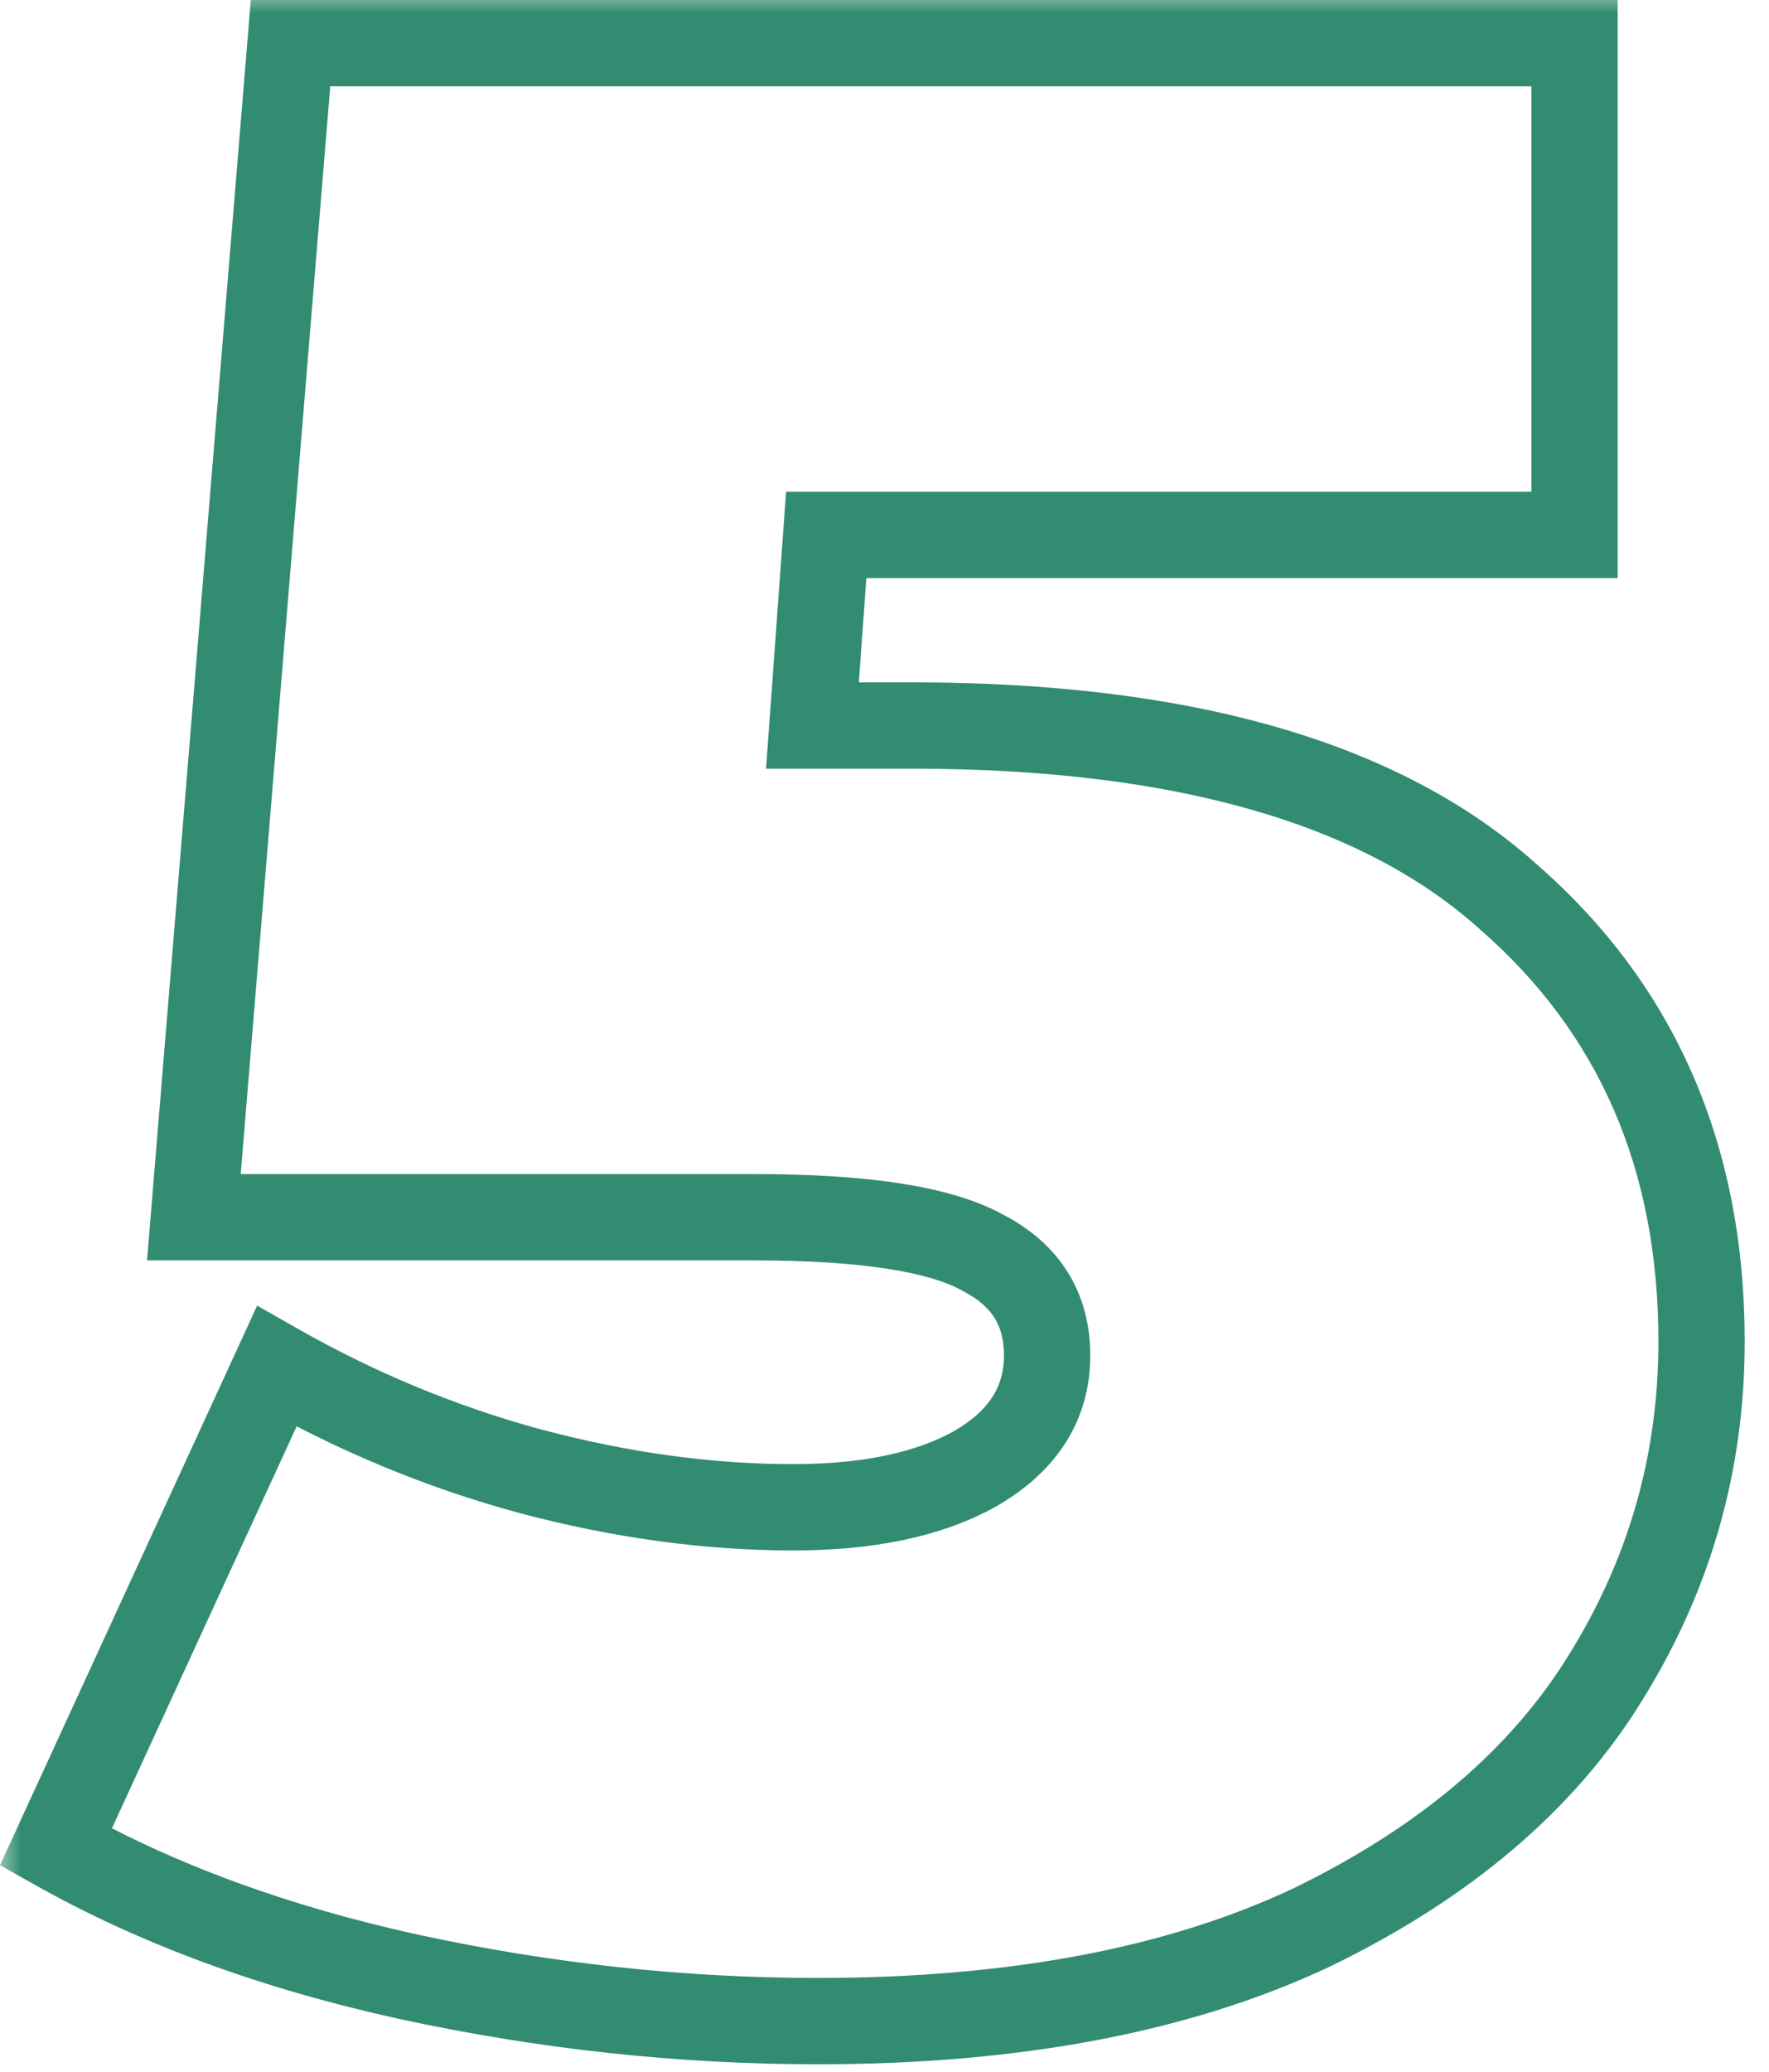 <svg width="41" height="48" viewBox="0 0 41 48" fill="none" xmlns="http://www.w3.org/2000/svg">
<mask id="path-1-outside-1_2001_33" maskUnits="userSpaceOnUse" x="-0.027" y="-0.2" width="41" height="49" fill="black">
<rect fill="white" x="-0.027" y="-0.2" width="41" height="49"/>
<path d="M21.133 16.808C27.405 16.808 32.013 18.131 34.957 20.776C37.944 23.379 39.437 26.813 39.437 31.08C39.437 33.896 38.691 36.499 37.197 38.888C35.747 41.235 33.485 43.155 30.413 44.648C27.341 46.099 23.523 46.824 18.957 46.824C15.8 46.824 12.643 46.483 9.485 45.8C6.371 45.117 3.64 44.115 1.293 42.792L6.413 31.656C8.291 32.723 10.253 33.533 12.301 34.088C14.392 34.643 16.419 34.92 18.381 34.92C20.131 34.92 21.539 34.621 22.605 34.024C23.715 33.384 24.269 32.509 24.269 31.4C24.269 30.333 23.779 29.544 22.797 29.032C21.816 28.477 20.045 28.2 17.485 28.2H4.493L6.733 1H36.493V12.392H19.149L18.829 16.808H21.133Z"/>
</mask>
<path d="M34.957 20.776L34.289 21.52L34.295 21.525L34.3 21.53L34.957 20.776ZM37.197 38.888L36.349 38.358L36.347 38.362L37.197 38.888ZM30.413 44.648L30.84 45.552L30.851 45.547L30.413 44.648ZM9.485 45.8L9.271 46.777L9.274 46.778L9.485 45.8ZM1.293 42.792L0.385 42.374L3.52556e-06 43.211L0.802 43.663L1.293 42.792ZM6.413 31.656L6.907 30.787L5.96 30.248L5.505 31.238L6.413 31.656ZM12.301 34.088L12.04 35.053L12.045 35.055L12.301 34.088ZM22.605 34.024L23.094 34.897L23.105 34.89L22.605 34.024ZM22.797 29.032L22.305 29.903L22.32 29.911L22.335 29.919L22.797 29.032ZM4.493 28.2L3.497 28.118L3.408 29.2H4.493V28.2ZM6.733 1V4.57764e-05H5.812L5.737 0.918L6.733 1ZM36.493 1H37.493V4.57764e-05H36.493V1ZM36.493 12.392V13.392H37.493V12.392H36.493ZM19.149 12.392V11.392H18.219L18.152 12.32L19.149 12.392ZM18.829 16.808L17.832 16.736L17.754 17.808H18.829V16.808ZM21.133 16.808V17.808C27.296 17.808 31.61 19.113 34.289 21.52L34.957 20.776L35.626 20.032C32.417 17.149 27.515 15.808 21.133 15.808V16.808ZM34.957 20.776L34.3 21.53C37.051 23.927 38.437 27.077 38.437 31.08H39.437H40.437C40.437 26.549 38.837 22.831 35.614 20.022L34.957 20.776ZM39.437 31.08H38.437C38.437 33.709 37.743 36.128 36.349 38.358L37.197 38.888L38.045 39.418C39.638 36.87 40.437 34.084 40.437 31.08H39.437ZM37.197 38.888L36.347 38.362C35.017 40.513 32.918 42.319 29.976 43.749L30.413 44.648L30.851 45.547C34.052 43.991 36.476 41.956 38.048 39.414L37.197 38.888ZM30.413 44.648L29.986 43.744C27.085 45.114 23.423 45.824 18.957 45.824V46.824V47.824C23.622 47.824 27.597 47.084 30.84 45.552L30.413 44.648ZM18.957 46.824V45.824C15.873 45.824 12.786 45.491 9.697 44.823L9.485 45.8L9.274 46.778C12.499 47.475 15.727 47.824 18.957 47.824V46.824ZM9.485 45.8L9.699 44.823C6.664 44.158 4.03 43.187 1.784 41.921L1.293 42.792L0.802 43.663C3.25 45.043 6.077 46.077 9.271 46.777L9.485 45.8ZM1.293 42.792L2.202 43.21L7.322 32.074L6.413 31.656L5.505 31.238L0.385 42.374L1.293 42.792ZM6.413 31.656L5.919 32.526C7.868 33.633 9.909 34.476 12.04 35.053L12.301 34.088L12.563 33.123C10.597 32.59 8.713 31.812 6.907 30.787L6.413 31.656ZM12.301 34.088L12.045 35.055C14.211 35.629 16.324 35.92 18.381 35.92V34.92V33.92C16.514 33.92 14.573 33.656 12.558 33.121L12.301 34.088ZM18.381 34.92V35.92C20.232 35.92 21.827 35.606 23.094 34.897L22.605 34.024L22.117 33.151C21.25 33.637 20.029 33.92 18.381 33.92V34.92ZM22.605 34.024L23.105 34.89C24.467 34.105 25.269 32.928 25.269 31.4H24.269H23.269C23.269 32.091 22.962 32.663 22.105 33.158L22.605 34.024ZM24.269 31.4H25.269C25.269 30.708 25.108 30.056 24.751 29.48C24.394 28.907 23.879 28.468 23.26 28.145L22.797 29.032L22.335 29.919C22.697 30.108 22.918 30.32 23.052 30.536C23.185 30.75 23.269 31.025 23.269 31.4H24.269ZM22.797 29.032L23.289 28.162C22.059 27.466 20.05 27.2 17.485 27.2V28.2V29.2C20.04 29.2 21.572 29.488 22.305 29.903L22.797 29.032ZM17.485 28.2V27.2H4.493V28.2V29.2H17.485V28.2ZM4.493 28.2L5.49 28.282L7.73 1.082L6.733 1L5.737 0.918L3.497 28.118L4.493 28.2ZM6.733 1V2H36.493V1V4.57764e-05H6.733V1ZM36.493 1H35.493V12.392H36.493H37.493V1H36.493ZM36.493 12.392V11.392H19.149V12.392V13.392H36.493V12.392ZM19.149 12.392L18.152 12.32L17.832 16.736L18.829 16.808L19.827 16.88L20.147 12.464L19.149 12.392ZM18.829 16.808V17.808H21.133V16.808V15.808H18.829V16.808Z" fill="#328C71" mask="url(#path-1-outside-1_2001_33)"/>
</svg>
